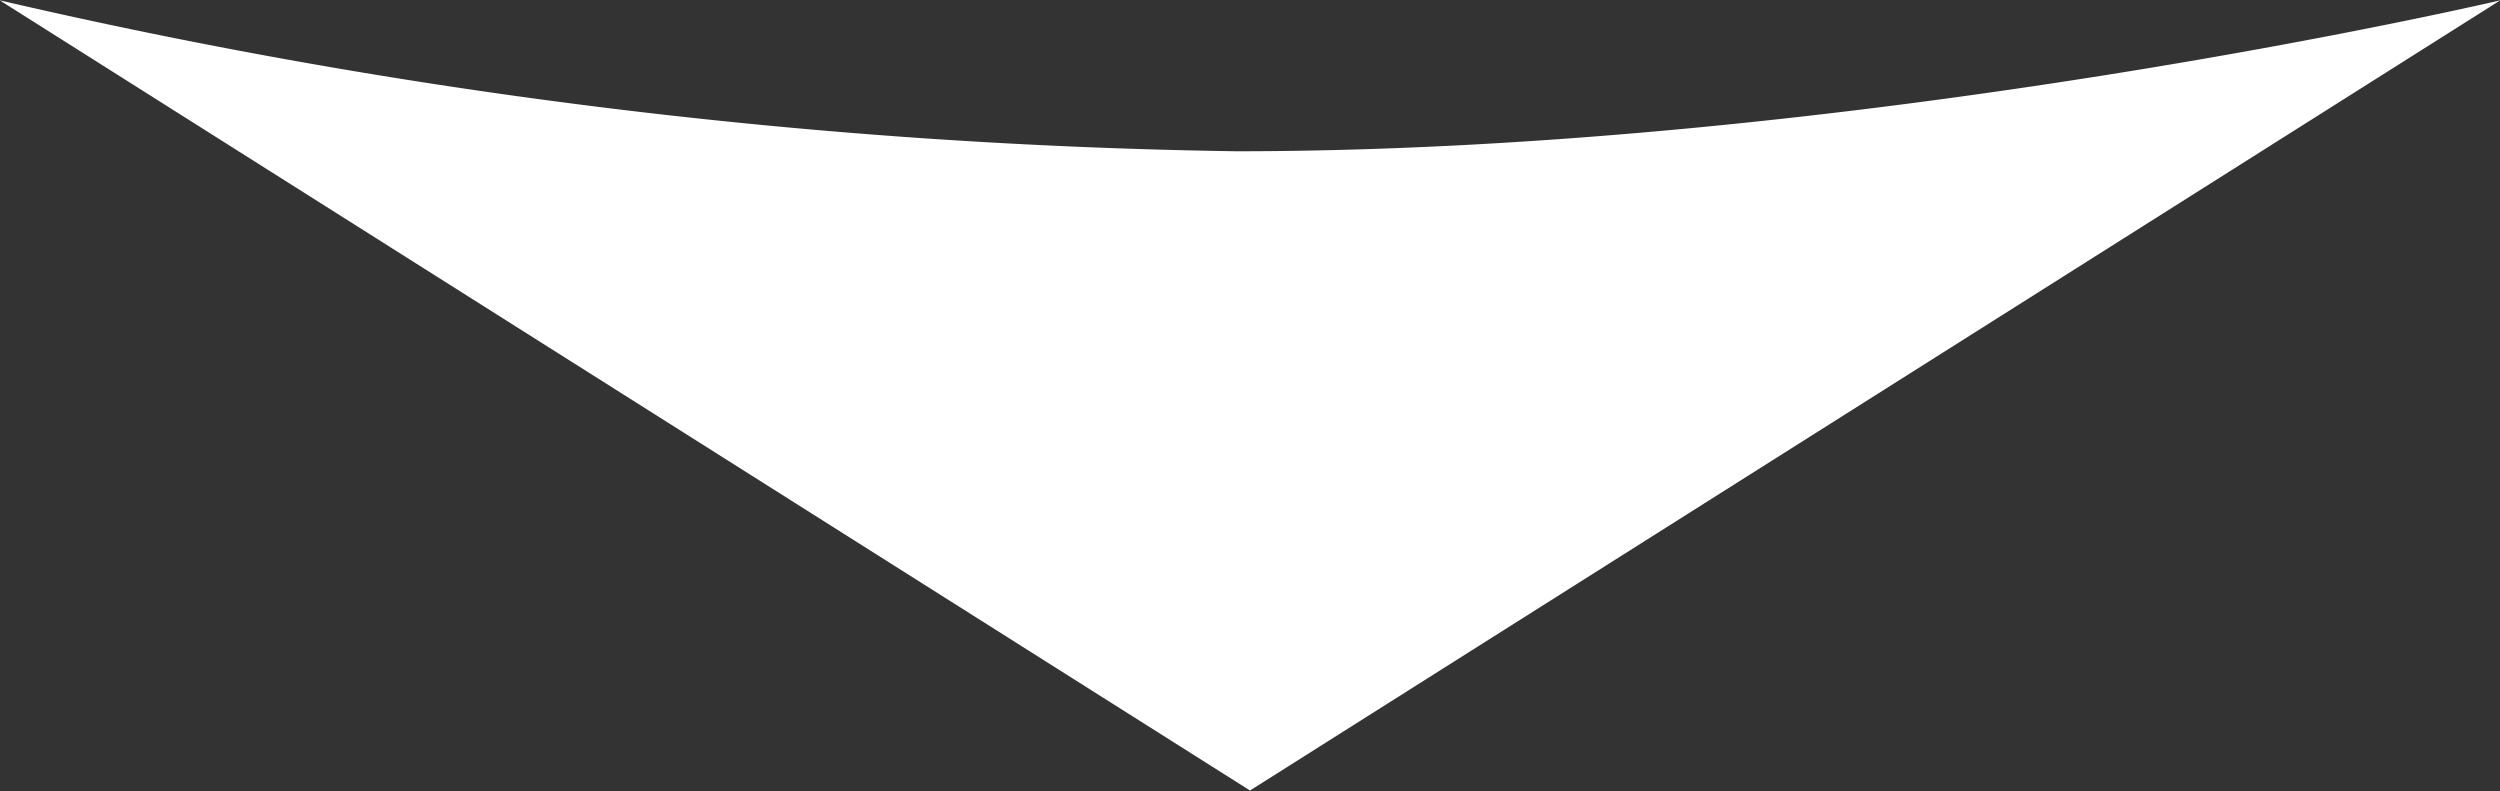 <svg xmlns="http://www.w3.org/2000/svg" width="79" height="25" viewBox="0 0 79 25">
  <rect x="0" y="0" width="79" height="25" fill="#333333" stroke="none"/>
  <defs>
    <style>
      .cls-1 {
        fill: #fff;
        fill-rule: evenodd;
      }
    </style>
  </defs>
  <path id="circle_arrow.svg" class="cls-1" d="M375.5,2301.98l-39.509-24.97a184.755,184.755,0,0,0,39.072,4.77c19.634,0,39.946-4.77,39.946-4.77Z" transform="translate(-336 -2277)"/>
</svg>
